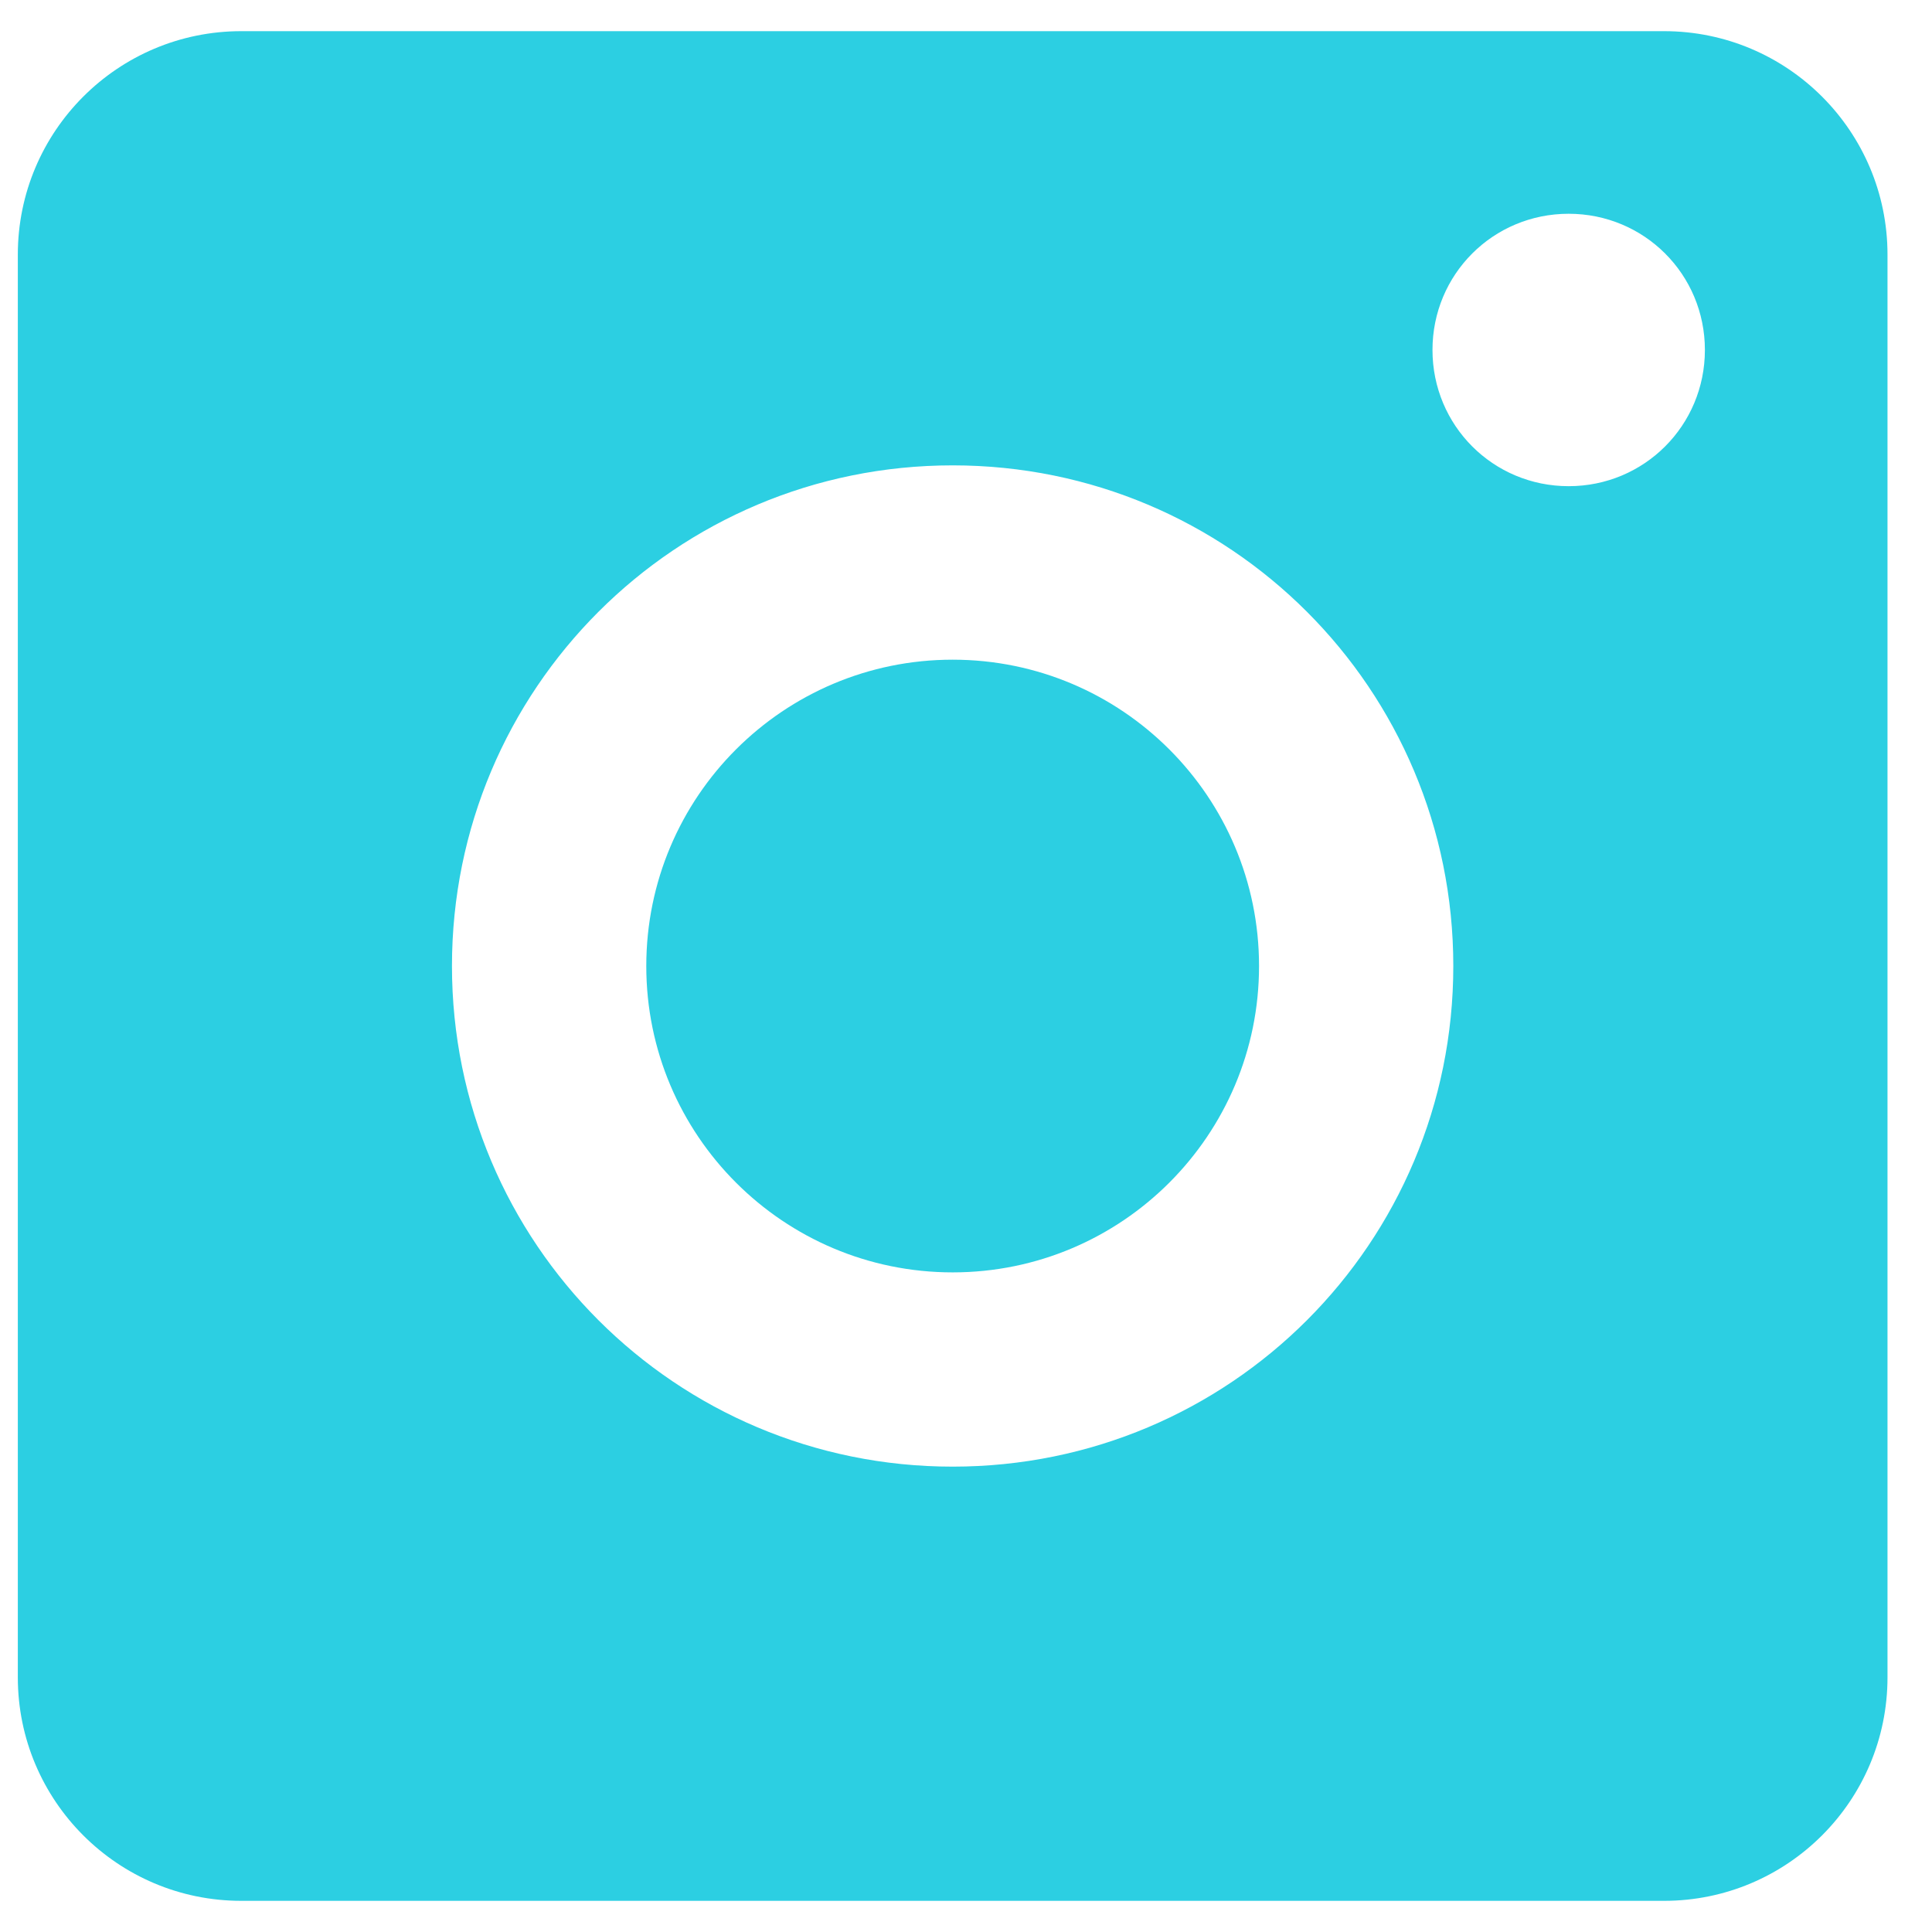 <svg width="31" height="31" viewBox="0 0 31 31" fill="none" xmlns="http://www.w3.org/2000/svg">
<path d="M26.7 0.5H3.872C1.891 0.5 0.286 2.105 0.286 4.086V26.914C0.286 28.895 1.891 30.5 3.872 30.5H26.7C28.68 30.5 30.286 28.895 30.286 26.914V4.086C30.286 2.105 28.68 0.5 26.7 0.5ZM15.286 23.533C10.838 23.533 7.252 19.941 7.252 15.5C7.252 11.059 10.838 7.467 15.286 7.467C19.733 7.467 23.319 11.053 23.319 15.5C23.319 19.947 19.733 23.533 15.286 23.533ZM25.17 7.801C23.957 7.801 22.985 6.828 22.985 5.615C22.985 4.402 23.957 3.43 25.17 3.43C26.383 3.43 27.356 4.402 27.356 5.615C27.356 6.828 26.383 7.801 25.17 7.801Z" fill="#2CCFE2"/>
<path d="M15.286 20.416C18.001 20.416 20.202 18.215 20.202 15.501C20.202 12.785 18.001 10.585 15.286 10.585C12.571 10.585 10.37 12.785 10.37 15.501C10.37 18.215 12.571 20.416 15.286 20.416Z" fill="#2CCFE2"/>
</svg>
